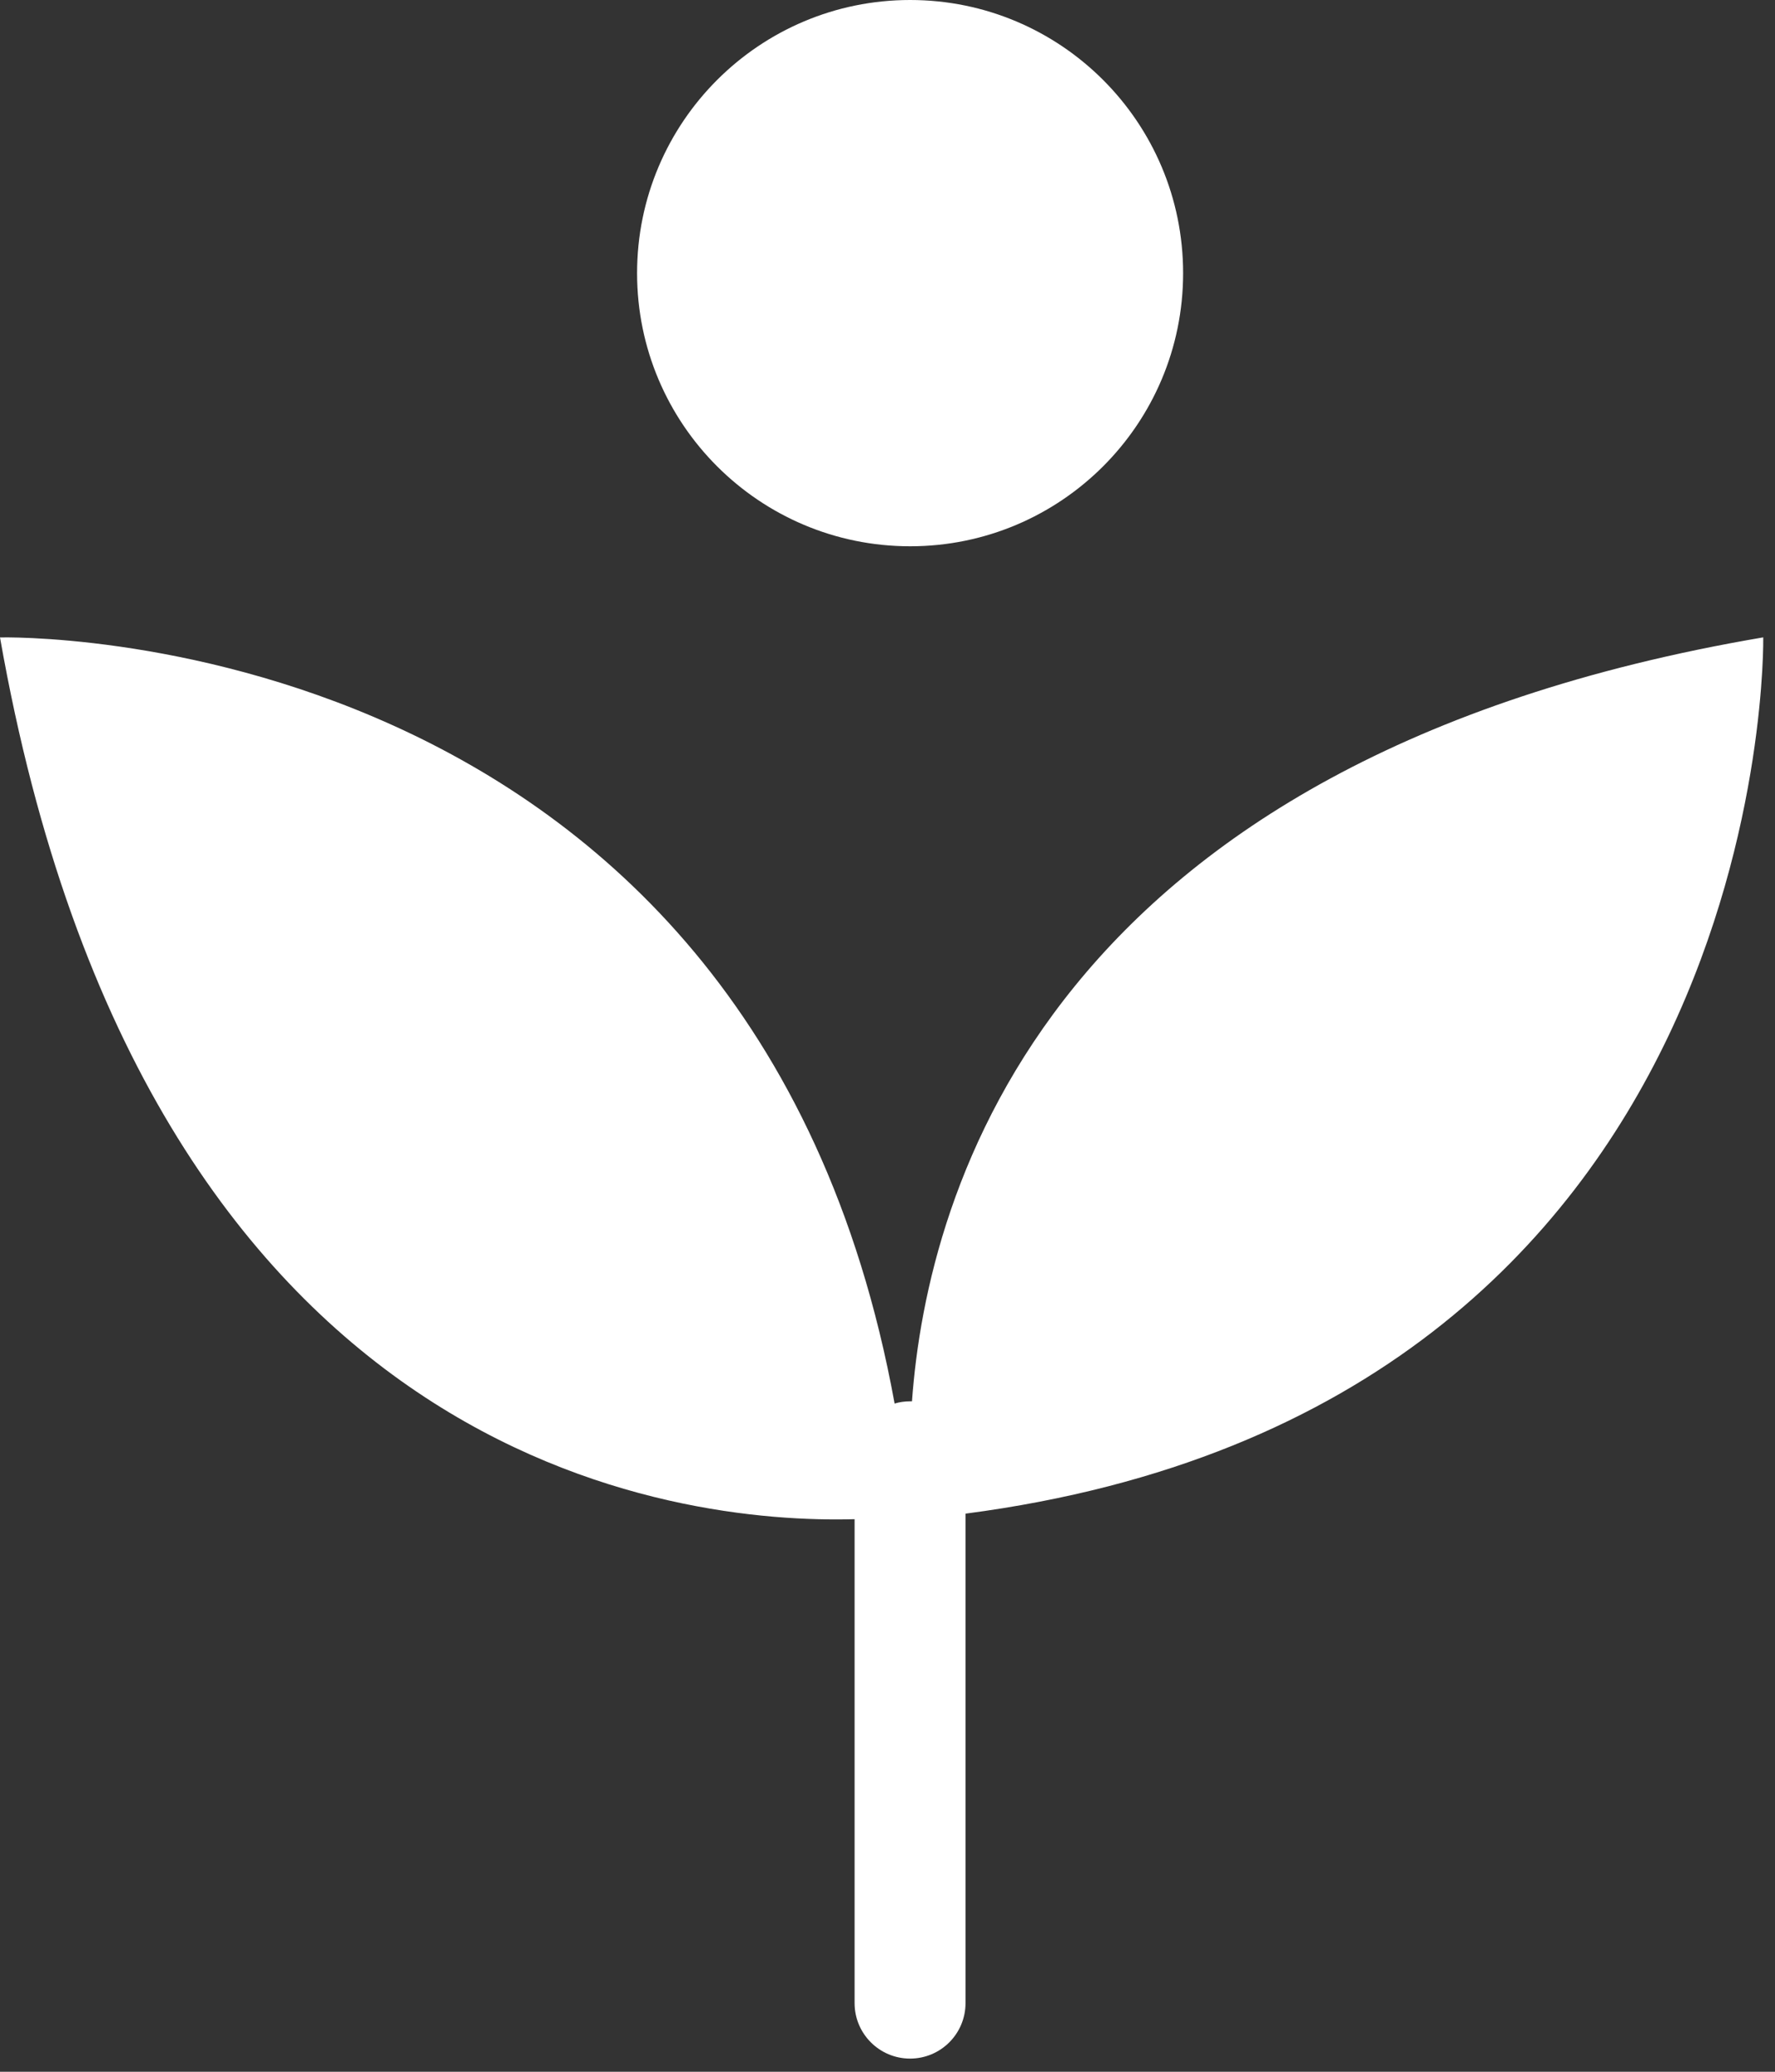 <svg width="24" height="28" viewBox="0 0 24 28" fill="none" xmlns="http://www.w3.org/2000/svg">
<rect x="0" y="0" width="24" height="28" fill="#333333" stroke="none"/>
<path fill-rule="evenodd" clip-rule="evenodd" d="M12.306 7.383C14.345 7.383 15.997 5.73 15.997 3.692C15.997 1.653 14.345 0 12.306 0C10.267 0 8.614 1.653 8.614 3.692C8.614 5.73 10.267 7.383 12.306 7.383ZM12.096 18.969C10.161 8.344 0 8.615 0 8.615C1.978 19.849 9.198 20.596 11.555 20.532V27.072C11.555 27.486 11.891 27.822 12.305 27.822C12.72 27.822 13.055 27.486 13.055 27.072V20.457C24.021 19.025 23.841 8.614 23.841 8.614C14.168 10.258 12.537 16.087 12.331 18.939C12.322 18.939 12.314 18.939 12.305 18.939C12.233 18.939 12.162 18.949 12.096 18.969Z" fill="white"/>
</svg>
